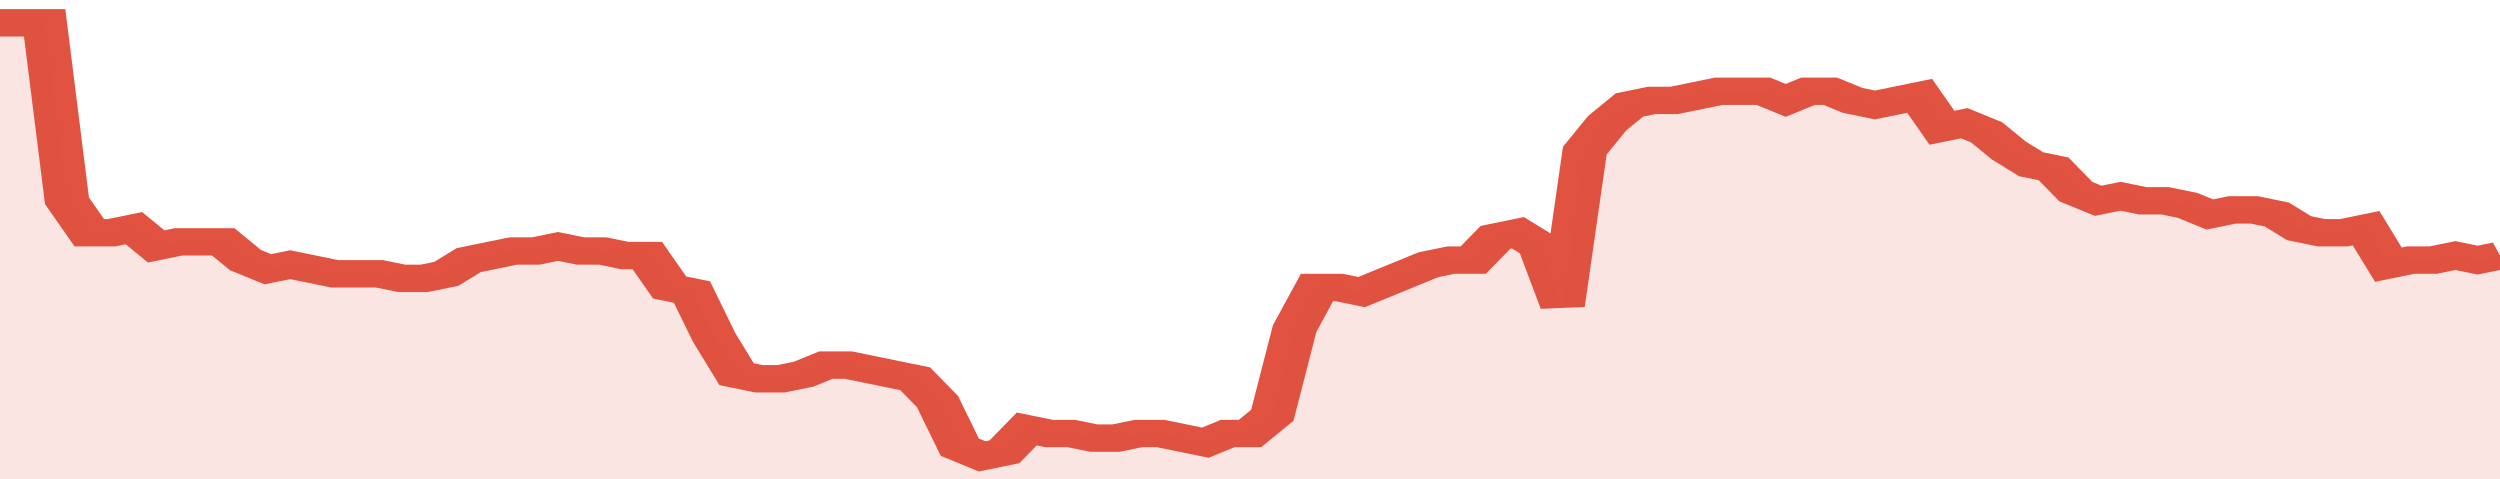 <svg xmlns="http://www.w3.org/2000/svg" viewBox="0 0 336 105" width="120" height="23" preserveAspectRatio="none">
				 <polyline fill="none" stroke="#E15241" stroke-width="6" points="0, 5 3, 5 6, 5 9, 44 12, 51 15, 51 18, 50 21, 54 24, 53 27, 53 30, 53 33, 57 36, 59 39, 58 42, 59 45, 60 48, 60 51, 60 54, 61 57, 61 60, 60 63, 57 66, 56 69, 55 72, 55 75, 54 78, 55 81, 55 84, 56 87, 56 90, 63 93, 64 96, 74 99, 82 102, 83 105, 83 108, 82 111, 80 114, 80 117, 81 120, 82 123, 83 126, 88 129, 98 132, 100 135, 99 138, 94 141, 95 144, 95 147, 96 150, 96 153, 95 156, 95 159, 96 162, 97 165, 95 168, 95 171, 91 174, 72 177, 63 180, 63 183, 64 186, 62 189, 60 192, 58 195, 57 198, 57 201, 52 204, 51 207, 54 210, 67 213, 33 216, 27 219, 23 222, 22 225, 22 228, 21 231, 20 234, 20 237, 20 240, 22 243, 20 246, 20 249, 22 252, 23 255, 22 258, 21 261, 28 264, 27 267, 29 270, 33 273, 36 276, 37 279, 42 282, 44 285, 43 288, 44 291, 44 294, 45 297, 47 300, 46 303, 46 306, 47 309, 50 312, 51 315, 51 318, 50 321, 58 324, 57 327, 57 330, 56 333, 57 336, 56 336, 56 "> </polyline>
				 <polygon fill="#E15241" opacity="0.15" points="0, 105 0, 5 3, 5 6, 5 9, 44 12, 51 15, 51 18, 50 21, 54 24, 53 27, 53 30, 53 33, 57 36, 59 39, 58 42, 59 45, 60 48, 60 51, 60 54, 61 57, 61 60, 60 63, 57 66, 56 69, 55 72, 55 75, 54 78, 55 81, 55 84, 56 87, 56 90, 63 93, 64 96, 74 99, 82 102, 83 105, 83 108, 82 111, 80 114, 80 117, 81 120, 82 123, 83 126, 88 129, 98 132, 100 135, 99 138, 94 141, 95 144, 95 147, 96 150, 96 153, 95 156, 95 159, 96 162, 97 165, 95 168, 95 171, 91 174, 72 177, 63 180, 63 183, 64 186, 62 189, 60 192, 58 195, 57 198, 57 201, 52 204, 51 207, 54 210, 67 213, 33 216, 27 219, 23 222, 22 225, 22 228, 21 231, 20 234, 20 237, 20 240, 22 243, 20 246, 20 249, 22 252, 23 255, 22 258, 21 261, 28 264, 27 267, 29 270, 33 273, 36 276, 37 279, 42 282, 44 285, 43 288, 44 291, 44 294, 45 297, 47 300, 46 303, 46 306, 47 309, 50 312, 51 315, 51 318, 50 321, 58 324, 57 327, 57 330, 56 333, 57 336, 56 336, 105 "></polygon>
			</svg>